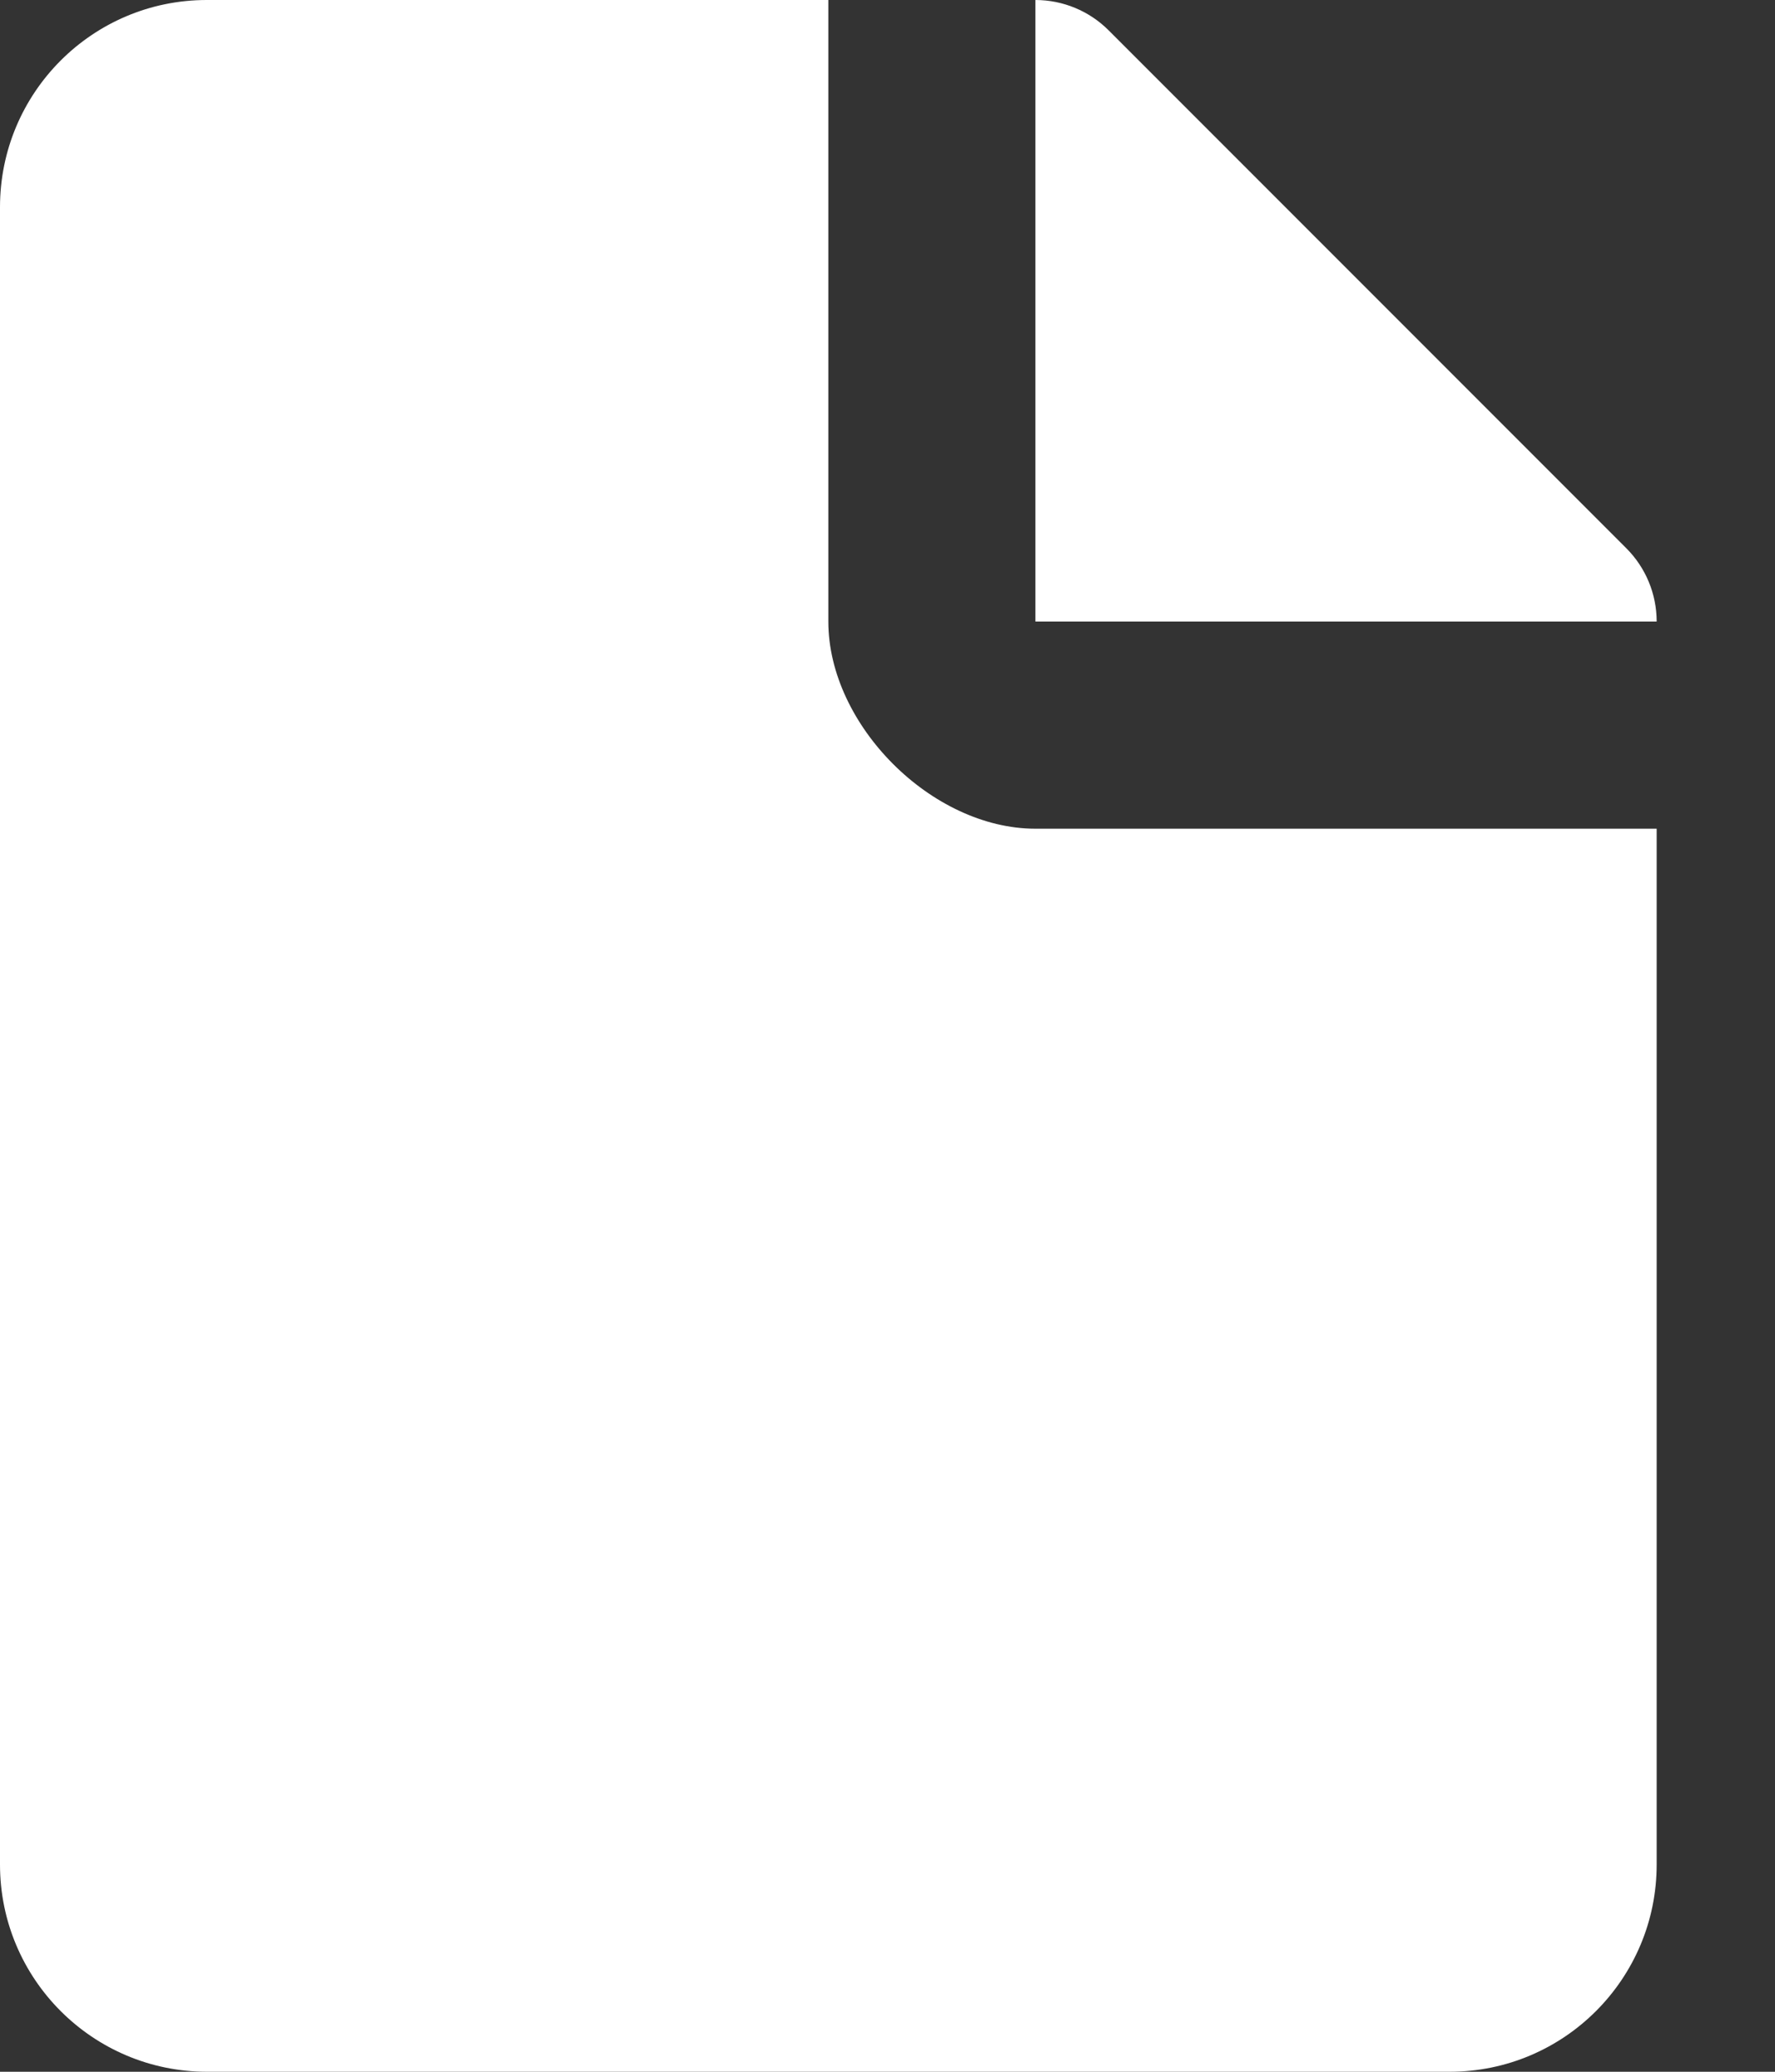 <svg width="12" height="14" viewBox="0 0 12 14" fill="none" xmlns="http://www.w3.org/2000/svg">
<rect x="0" y="0" width="12" height="14" fill="#333333" stroke="none"/>
<path fill-rule="evenodd" clip-rule="evenodd" d="M0 1.4C0 0.627 0.625 0 1.398 0H5.6V4.2C5.6 4.9 6.3 5.6 7 5.6H11.2V12.6C11.2 13.373 10.573 14 9.8 14H1.4C0.627 14 0 13.373 0 12.6V1.4ZM11.2 4.2C11.2 4.014 11.126 3.836 10.995 3.705L7.495 0.205C7.364 0.074 7.186 0 7 0C7 0.7 7 4.2 7 4.2H11.2Z" fill="white"/>
</svg>
